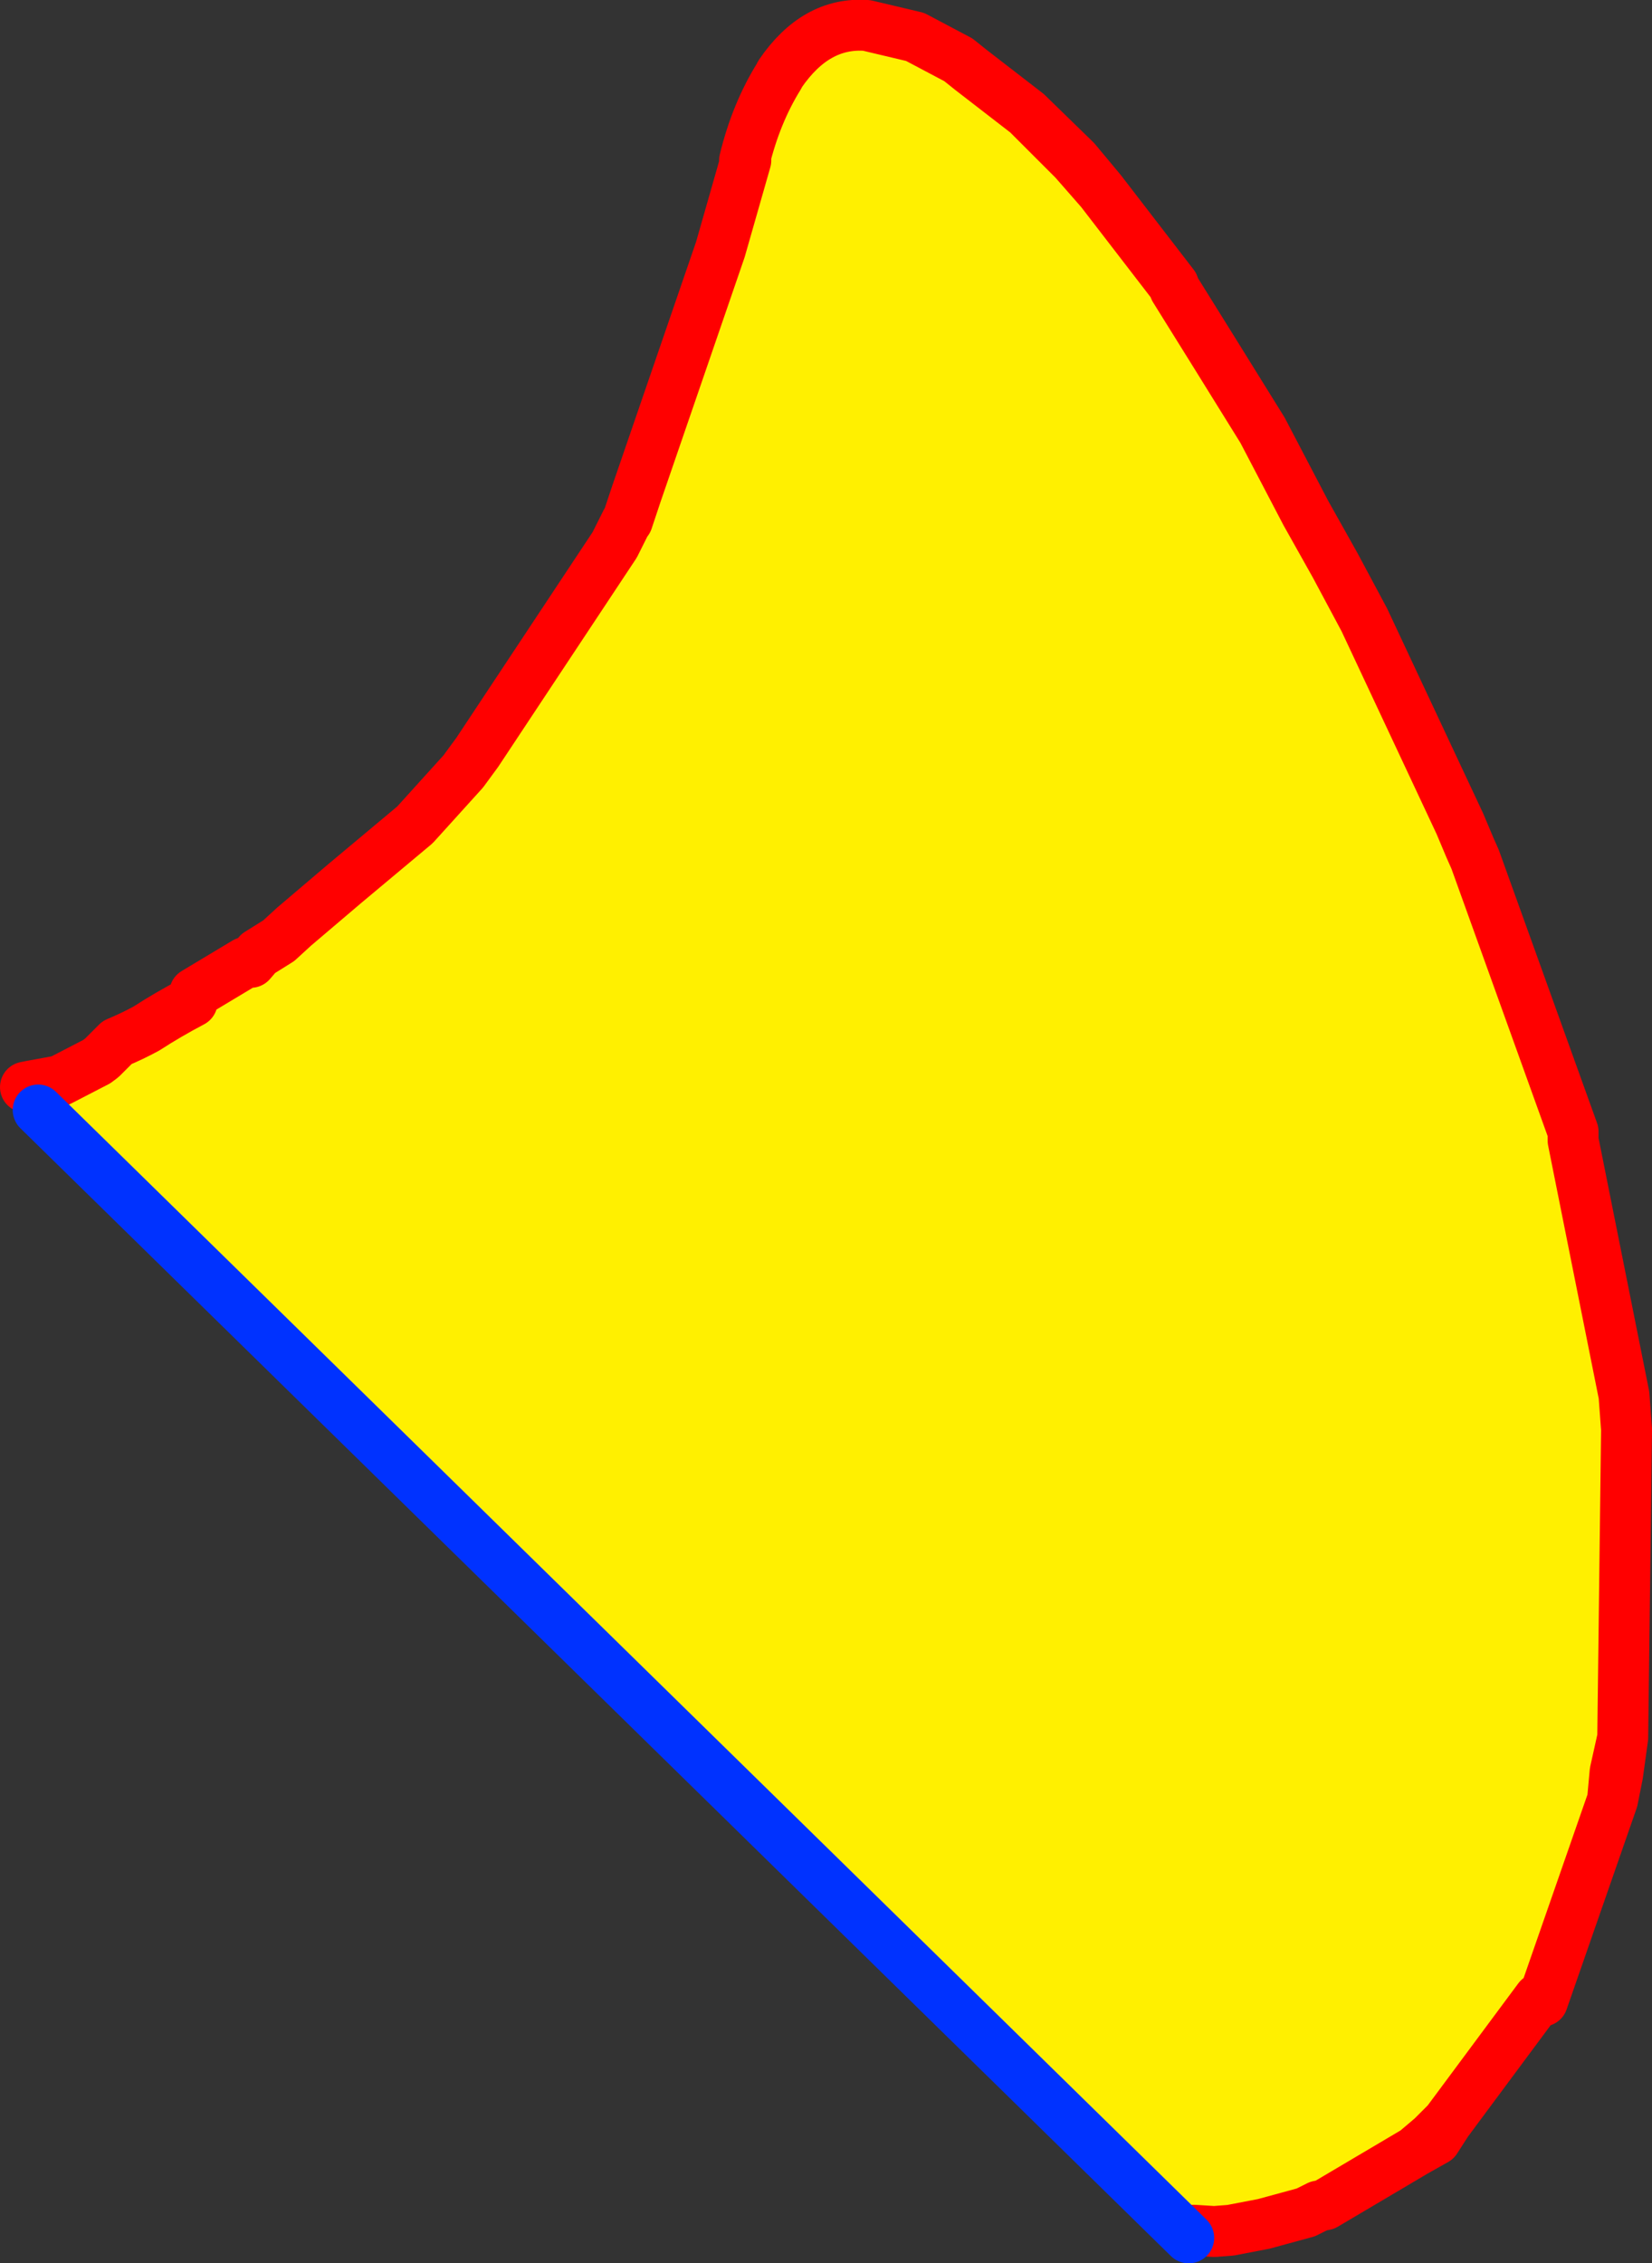 <?xml version="1.0" encoding="UTF-8" standalone="no"?>
<svg xmlns:xlink="http://www.w3.org/1999/xlink" height="88.9px" width="64.9px" xmlns="http://www.w3.org/2000/svg">
  <rect width="100%" height="100%" fill="#333333" stroke="none"/>
  <g transform="matrix(1.0, 0.0, 0.0, 1.0, -376.85, -189.35)">
    <path d="M378.1 232.0 L379.2 231.8 380.65 231.05 380.85 230.9 381.45 230.3 Q382.05 230.05 382.6 229.75 383.45 229.2 384.4 228.7 L384.4 228.65 384.5 228.35 386.5 227.15 386.7 227.15 387.0 226.8 387.8 226.3 388.4 225.75 390.4 224.05 393.15 221.75 395.05 219.65 395.6 218.9 401.0 210.75 401.45 209.85 401.5 209.8 401.85 208.75 405.15 199.15 406.15 195.65 406.1 195.65 Q406.55 193.8 407.45 192.35 L407.5 192.25 Q408.9 190.2 410.9 190.35 L412.8 190.8 414.5 191.7 415.0 192.1 417.2 193.8 419.05 195.65 420.1 196.85 422.95 200.55 423.0 200.7 424.65 203.35 426.45 206.25 428.15 209.5 429.3 211.55 430.45 213.7 434.2 221.7 434.6 222.65 434.8 223.1 438.65 233.8 438.65 234.15 440.65 244.15 440.75 245.5 440.6 257.6 440.3 258.95 440.2 260.05 437.45 267.95 437.3 267.85 433.7 272.7 433.1 273.3 432.45 273.85 428.9 275.95 428.65 276.0 428.15 276.25 426.5 276.7 425.2 276.95 424.55 277.0 423.75 276.95 423.55 277.25 378.35 232.95 378.1 232.0" fill="#fff000" fill-rule="evenodd" stroke="none"/>
    <path d="M378.1 232.0 L377.85 232.05 377.75 231.95 377.75 231.9 377.9 231.95 378.1 232.0" fill="#000000" fill-rule="evenodd" stroke="none"/>
    <path d="M378.1 232.0 L379.2 231.8 380.65 231.05 380.85 230.9 381.45 230.3 Q382.05 230.05 382.6 229.75 383.45 229.2 384.4 228.7 L384.4 228.65 384.5 228.35 386.5 227.15 386.7 227.15 387.0 226.8 387.8 226.3 388.4 225.75 390.4 224.05 393.15 221.75 395.05 219.65 395.6 218.9 401.0 210.75 401.45 209.85 401.5 209.8 401.85 208.75 405.15 199.15 406.15 195.65 406.1 195.65 Q406.55 193.8 407.45 192.35 L407.5 192.25 Q408.9 190.2 410.9 190.35 L412.8 190.8 414.5 191.7 415.0 192.1 417.2 193.8 419.1 195.65 420.1 196.85 422.95 200.55 423.0 200.7 424.65 203.35 426.45 206.25 428.15 209.5 429.3 211.55 430.45 213.7 434.2 221.7 434.6 222.65 434.8 223.1 438.65 233.8 438.65 234.15 440.65 244.15 440.75 245.5 440.6 257.6 440.4 259.05 440.2 260.05 437.45 267.95 437.3 267.85 433.7 272.7 433.25 273.4 432.45 273.85 428.9 275.95 428.65 276.0 428.15 276.25 426.5 276.7 425.2 276.95 424.55 277.0 423.75 276.95 M378.1 232.0 L377.85 232.05 M417.2 193.8 L419.05 195.65 420.1 196.85 M440.6 257.6 L440.3 258.95 440.2 260.05 M433.7 272.7 L433.1 273.3 432.45 273.85" fill="none" stroke="#ff0000" stroke-linecap="round" stroke-linejoin="round" stroke-width="2.0"/>
    <path d="M423.55 277.25 L378.35 232.95" fill="none" stroke="#0032ff" stroke-linecap="round" stroke-linejoin="round" stroke-width="2.0"/>
  </g>
</svg>
